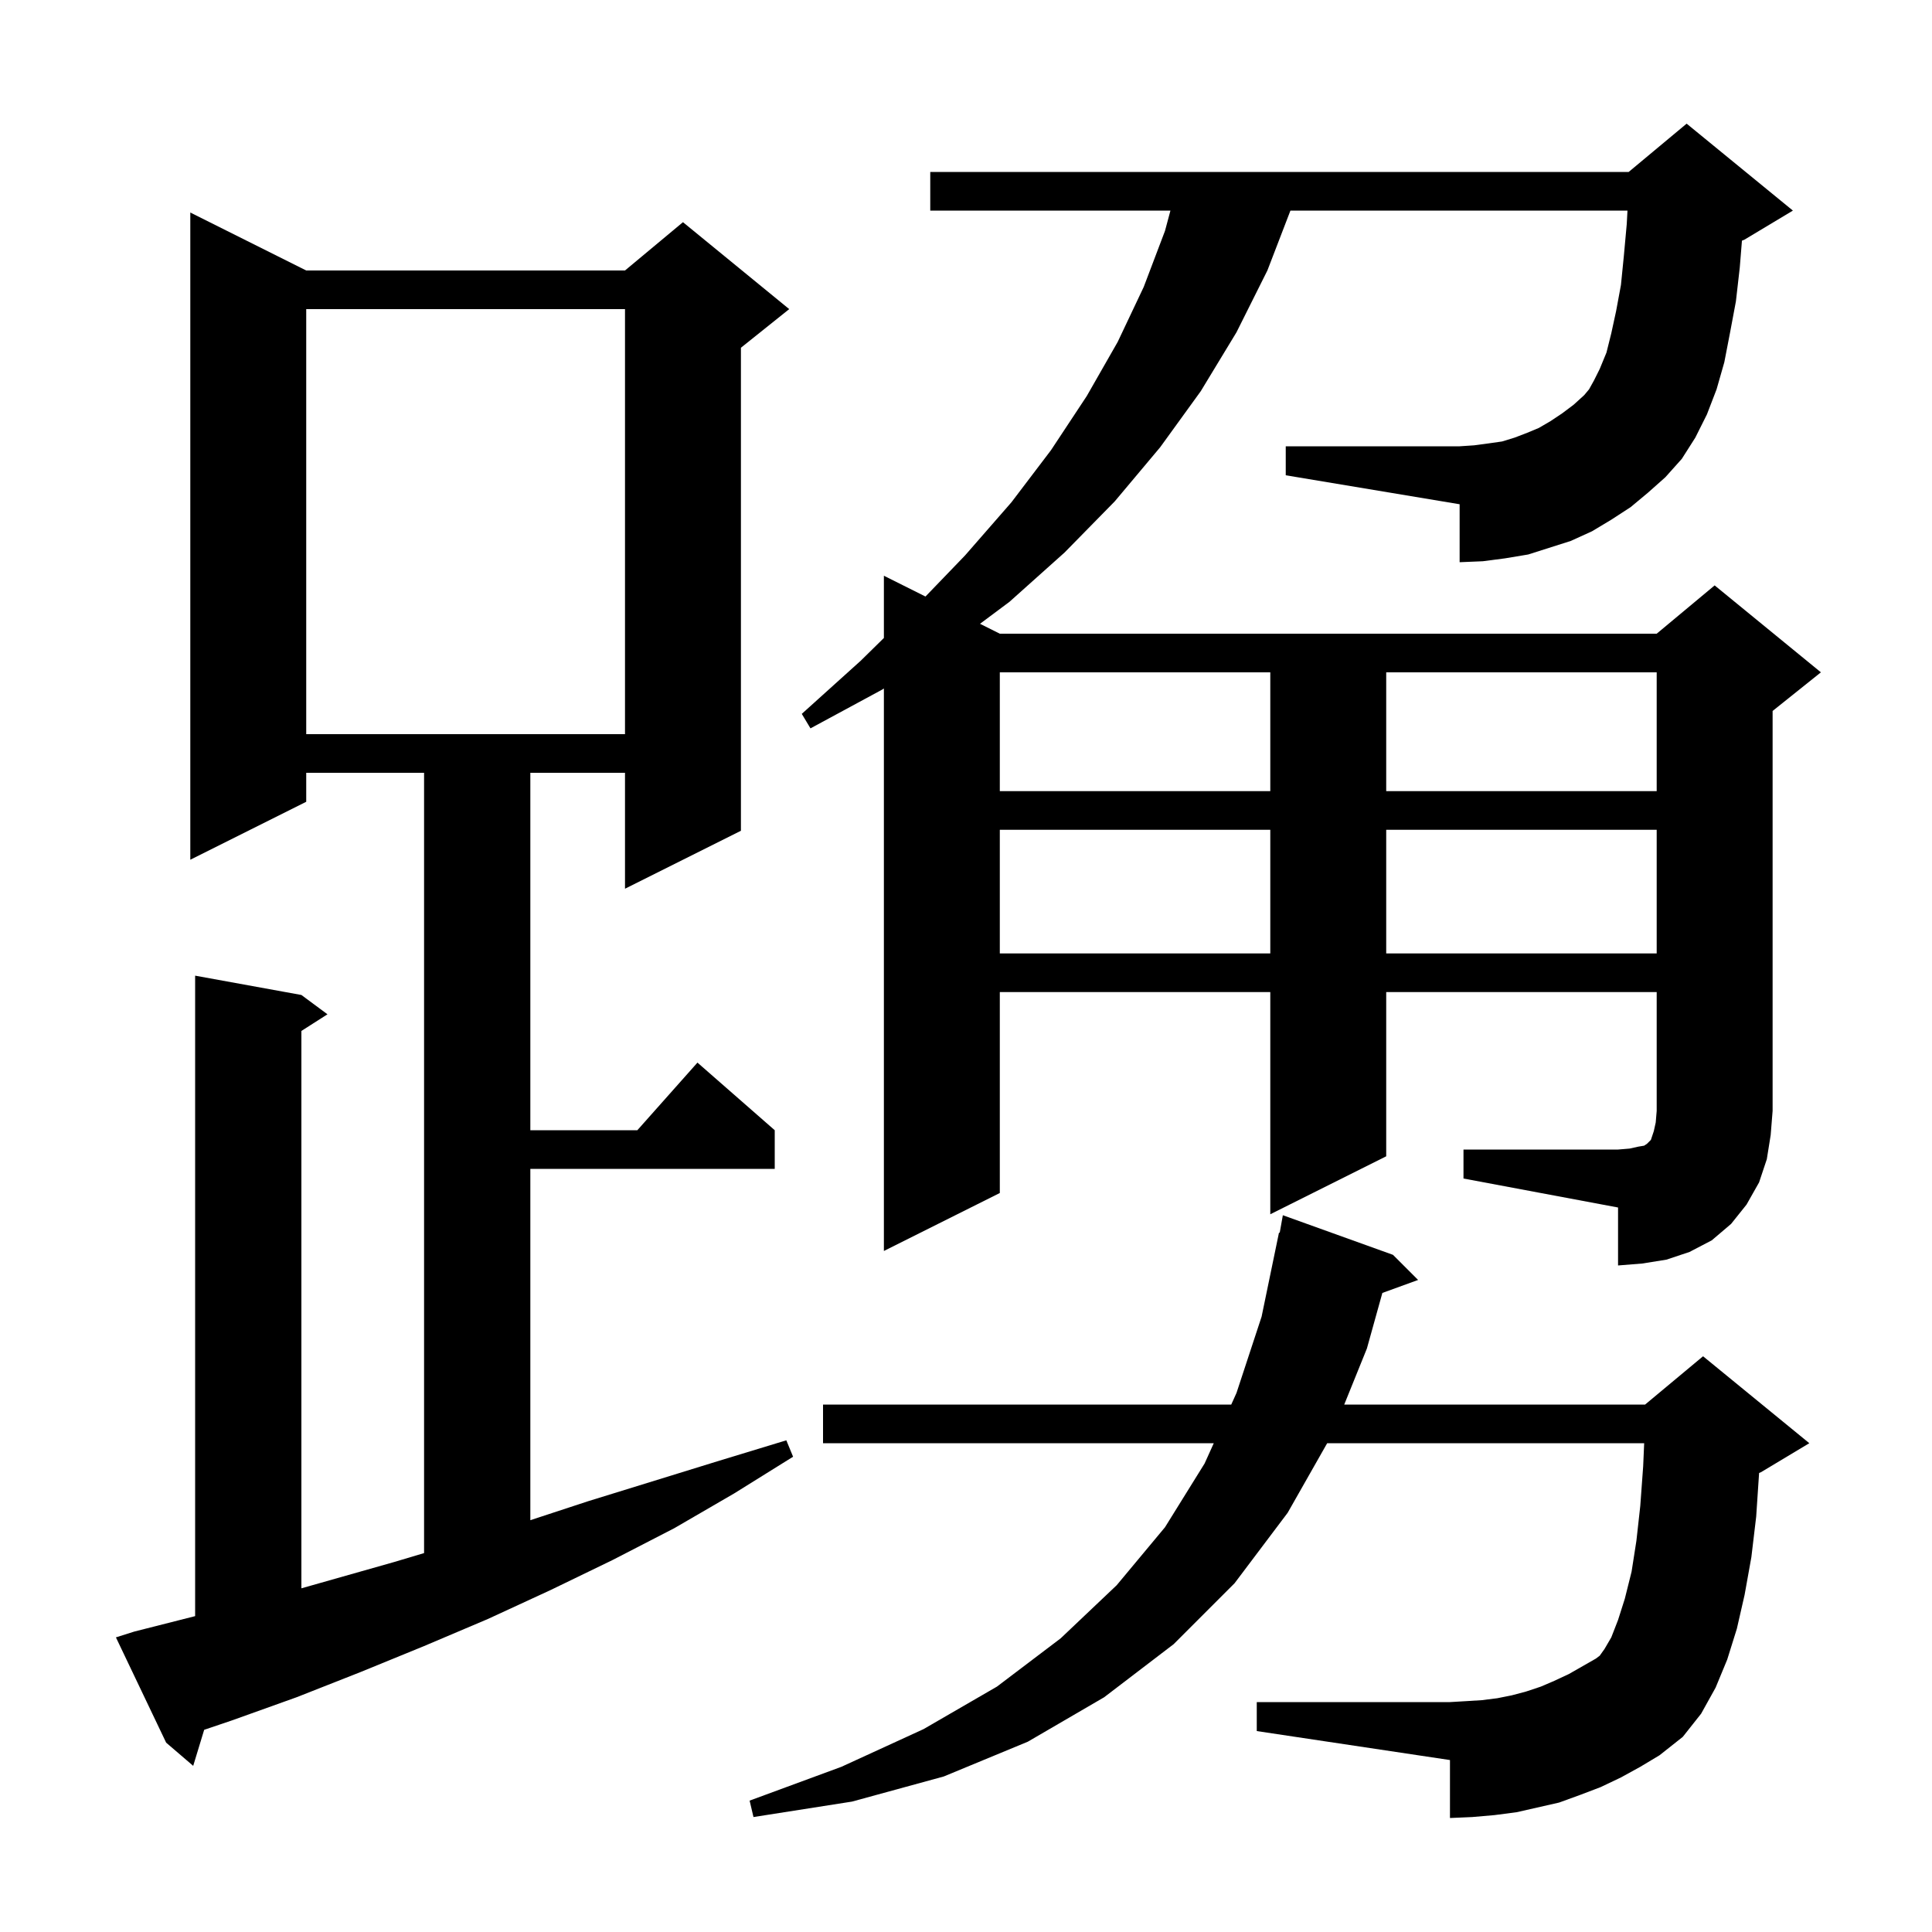 <svg xmlns="http://www.w3.org/2000/svg" xmlns:xlink="http://www.w3.org/1999/xlink" version="1.1" baseProfile="full" viewBox="0 0 200 200" width="200" height="200"><g fill="currentColor"><path d="M 167.8 184.0 L 165.7 185.0 L 163.6 185.8 L 161.4 186.6 L 157.0 187.6 L 154.7 187.9 L 152.4 188.1 L 150.1 188.2 L 150.1 182.2 L 130.1 179.2 L 130.1 176.2 L 150.1 176.2 L 151.8 176.1 L 153.4 176.0 L 155.0 175.8 L 156.5 175.5 L 158.0 175.1 L 159.5 174.6 L 160.9 174.0 L 162.4 173.3 L 165.2 171.7 L 165.6 171.4 L 166.1 170.7 L 166.8 169.5 L 167.5 167.7 L 168.2 165.5 L 168.9 162.7 L 169.4 159.5 L 169.8 155.9 L 170.1 151.8 L 170.204 149.4 L 137.389 149.4 L 133.3 156.6 L 127.8 163.9 L 121.5 170.2 L 114.3 175.7 L 106.4 180.3 L 97.7 183.9 L 88.2 186.5 L 78.0 188.1 L 77.6 186.4 L 87.1 182.9 L 95.6 179.0 L 103.2 174.6 L 109.8 169.6 L 115.6 164.1 L 120.6 158.1 L 124.7 151.5 L 125.649 149.4 L 85.2 149.4 L 85.2 145.4 L 127.458 145.4 L 128.0 144.2 L 130.6 136.3 L 132.4 127.6 L 132.476 127.615 L 132.8 125.8 L 144.2 129.9 L 146.8 132.5 L 143.102 133.845 L 141.5 139.6 L 139.154 145.4 L 170.3 145.4 L 176.3 140.4 L 187.3 149.4 L 182.3 152.4 L 182.101 152.483 L 182.1 152.5 L 181.8 157.0 L 181.3 161.2 L 180.6 165.1 L 179.8 168.6 L 178.8 171.8 L 177.6 174.7 L 176.1 177.4 L 174.2 179.8 L 171.8 181.7 L 169.8 182.9 Z M 13.9 168.9 L 20.2 167.301 L 20.2 101.0 L 31.2 103.0 L 33.9 105.0 L 31.2 106.723 L 31.2 164.422 L 40.8 161.7 L 43.9 160.775 L 43.9 80.0 L 31.7 80.0 L 31.7 83.0 L 19.7 89.0 L 19.7 22.0 L 31.7 28.0 L 64.7 28.0 L 70.7 23.0 L 81.7 32.0 L 76.7 36.0 L 76.7 86.0 L 64.7 92.0 L 64.7 80.0 L 54.9 80.0 L 54.9 117.0 L 65.978 117.0 L 72.2 110.0 L 80.2 117.0 L 80.2 121.0 L 54.9 121.0 L 54.9 157.37 L 60.9 155.4 L 74.5 151.2 L 81.4 149.1 L 82.1 150.8 L 76.0 154.6 L 69.8 158.2 L 63.4 161.5 L 57.0 164.6 L 50.5 167.6 L 43.9 170.4 L 37.3 173.1 L 30.7 175.7 L 24.0 178.1 L 21.136 179.069 L 20.0 182.8 L 17.2 180.4 L 12.0 169.5 Z M 151.5 119.0 L 167.5 119.0 L 168.7 118.9 L 169.6 118.7 L 170.2 118.6 L 170.5 118.4 L 170.9 118.0 L 171.2 117.1 L 171.4 116.2 L 171.5 115.0 L 171.5 102.7 L 143.5 102.7 L 143.5 119.7 L 131.5 125.7 L 131.5 102.7 L 103.5 102.7 L 103.5 123.5 L 91.5 129.5 L 91.5 71.272 L 91.3 71.4 L 83.9 75.4 L 83.0 73.9 L 89.1 68.4 L 91.5 66.043 L 91.5 59.6 L 95.805 61.752 L 99.9 57.5 L 104.7 52.0 L 108.8 46.6 L 112.5 41.0 L 115.7 35.4 L 118.4 29.7 L 120.6 23.9 L 121.163 21.8 L 96.3 21.8 L 96.3 17.8 L 168.6 17.8 L 174.6 12.8 L 185.6 21.8 L 180.6 24.8 L 180.326 24.914 L 180.1 27.7 L 179.7 31.2 L 179.1 34.4 L 178.5 37.5 L 177.7 40.3 L 176.7 42.9 L 175.5 45.3 L 174.1 47.5 L 172.4 49.4 L 170.6 51.0 L 168.8 52.5 L 166.8 53.8 L 164.8 55.0 L 162.6 56.0 L 158.2 57.4 L 155.8 57.8 L 153.5 58.1 L 151.1 58.2 L 151.1 52.2 L 133.1 49.2 L 133.1 46.2 L 151.1 46.2 L 152.6 46.1 L 154.1 45.9 L 155.5 45.7 L 156.8 45.3 L 158.1 44.8 L 159.3 44.3 L 160.5 43.6 L 161.7 42.8 L 162.9 41.9 L 164.0 40.9 L 164.5 40.3 L 165.0 39.4 L 165.6 38.2 L 166.3 36.5 L 166.8 34.5 L 167.3 32.2 L 167.8 29.5 L 168.1 26.5 L 168.4 23.2 L 168.476 21.8 L 133.585 21.8 L 131.2 28.0 L 128.0 34.4 L 124.3 40.5 L 120.1 46.3 L 115.4 51.9 L 110.2 57.2 L 104.5 62.3 L 101.45 64.575 L 103.5 65.6 L 171.5 65.6 L 177.5 60.6 L 188.5 69.6 L 183.5 73.6 L 183.5 115.0 L 183.3 117.5 L 182.9 120.0 L 182.1 122.4 L 180.8 124.7 L 179.2 126.7 L 177.2 128.4 L 174.9 129.6 L 172.5 130.4 L 170.0 130.8 L 167.5 131.0 L 167.5 125.0 L 151.5 122.0 Z M 103.5 85.9 L 103.5 98.7 L 131.5 98.7 L 131.5 85.9 Z M 143.5 85.9 L 143.5 98.7 L 171.5 98.7 L 171.5 85.9 Z M 103.5 69.6 L 103.5 81.9 L 131.5 81.9 L 131.5 69.6 Z M 143.5 69.6 L 143.5 81.9 L 171.5 81.9 L 171.5 69.6 Z M 31.7 32.0 L 31.7 76.0 L 64.7 76.0 L 64.7 32.0 Z "/></g></svg>